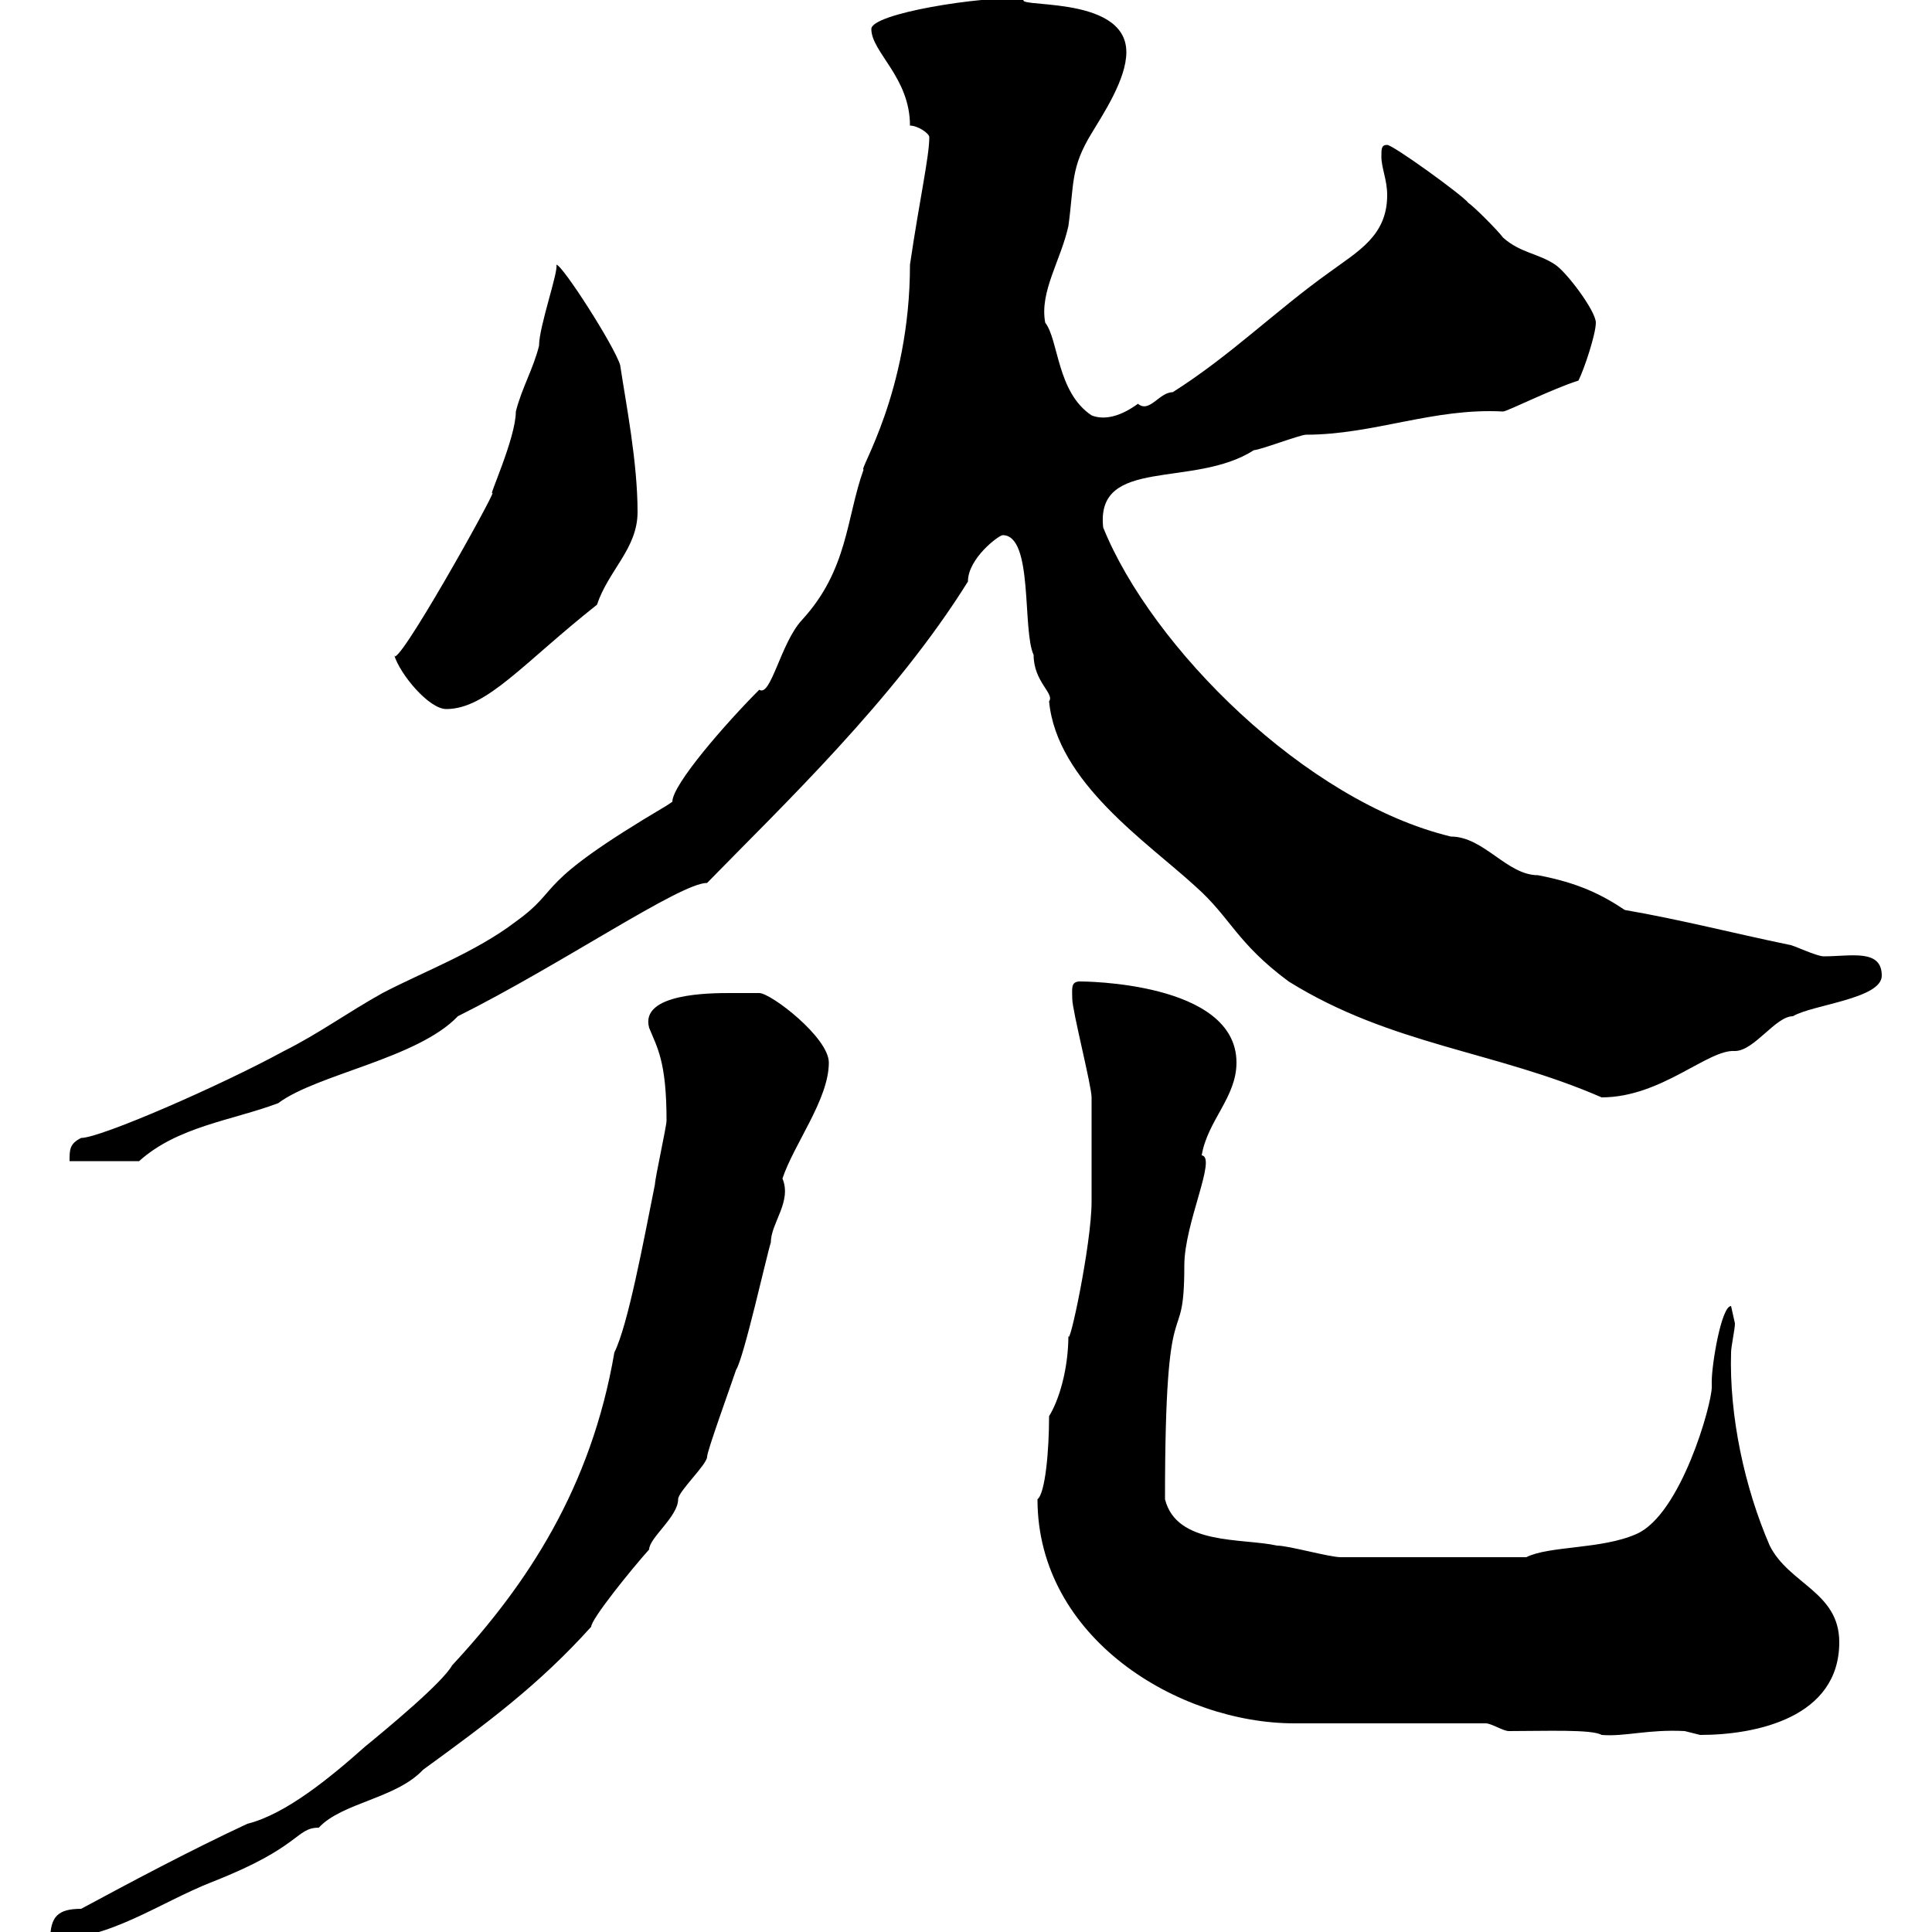 <svg xmlns="http://www.w3.org/2000/svg" xmlns:xlink="http://www.w3.org/1999/xlink" width="300" height="300"><path d="M12.60 296.40C9 296.40 7.80 297.60 7.80 301.20C17.10 301.20 24.60 295.50 33 292.20C46.80 286.80 45.90 283.80 49.50 283.80C53.10 279.90 61.50 279.30 65.70 274.80C75.60 267.60 83.70 261.60 91.80 252.60C91.80 251.40 98.10 243.60 100.80 240.60C100.80 238.80 105.30 235.50 105.30 232.80C105.30 231.60 109.80 227.40 109.80 226.20C109.80 225.30 113.40 215.40 114.30 212.70C115.50 210.90 119.10 194.70 119.70 192.90C119.70 189.90 123 186.60 121.50 183C123.30 177.60 128.70 170.70 128.70 165C128.70 161.10 119.70 154.20 117.90 154.20C117.30 154.20 114.30 154.20 113.40 154.20C110.40 154.20 99.30 154.20 100.80 159.60C102 162.60 103.50 164.70 103.50 174C103.50 174.90 101.70 183 101.70 183.90C99.90 192.90 97.50 205.80 95.40 210C91.80 231 81.90 246 70.20 258.60C68.70 261.30 60 268.50 56.70 271.20C51.30 276 44.40 281.70 38.40 283.20C29.40 287.40 20.40 292.20 12.60 296.40ZM230.70 267.60C231.60 267.60 233.40 268.80 234.30 268.80C240 268.80 247.20 268.50 248.70 269.40C252.30 269.70 255.90 268.50 261.60 268.80C261.60 268.80 264 269.40 264 269.40C272.70 269.40 285.60 266.70 285.60 255C285.60 247.20 277.80 246 274.80 240C270.90 231 268.50 219.90 268.80 210C268.80 209.10 269.40 206.40 269.40 205.50C269.40 205.50 268.80 202.80 268.80 202.80C267.30 202.80 265.80 211.80 265.80 214.50C265.80 214.50 265.80 215.40 265.80 215.40C265.80 218.10 261 235.20 254.10 238.20C248.70 240.60 240.60 240 237 241.80L208.20 241.80C206.40 241.80 200.10 240 198.30 240C192.90 238.80 182.70 240 180.90 232.80C180.90 197.40 183.90 210.90 183.90 196.50C183.90 189.90 189 179.70 186.60 179.40C187.50 174 192 170.40 192 165C192 152.40 168 152.40 167.70 152.40C166.20 152.40 166.50 153.60 166.50 155.10C166.50 156.90 169.50 168.60 169.50 170.40C169.50 173.70 169.50 183.30 169.50 186.60C169.50 193.20 165.90 210 165.90 207.30C165.90 212.70 164.40 217.50 162.90 219.90C162.90 225.30 162.30 231.90 161.10 232.80C161.10 254.40 183 267.60 201 267.60ZM144.30 21.30C144.30 24.30 142.80 30.90 141.30 41.10C141.30 60.90 133.20 73.20 134.10 72.90C131.40 80.40 131.70 88.50 124.50 96.30C121.20 99.90 119.70 108.30 117.90 107.10C112.80 112.20 104.40 121.80 104.40 124.50C104.40 124.50 103.50 125.10 103.50 125.10C82.20 137.70 87.60 137.70 80.10 143.10C73.80 147.90 65.70 150.90 59.40 154.20C54 157.20 49.50 160.50 44.10 163.20C34.20 168.60 15.60 176.70 12.60 176.70C10.80 177.60 10.80 178.50 10.80 180.30L21.60 180.30C27.60 174.90 36 174 43.20 171.30C49.20 166.80 64.80 164.40 71.10 157.80C87.30 149.70 105.60 137.10 109.80 137.10C121.50 125.10 138.90 108.60 150.30 90.30C150.30 86.70 155.10 83.10 155.70 83.10C160.50 83.10 158.70 97.80 160.50 101.70C160.50 105.90 163.80 107.70 162.90 108.90C164.10 121.50 178.20 130.80 185.70 137.70C191.10 142.50 192 146.40 200.10 152.40C216 162.30 232.20 163.20 248.70 170.40C258 170.40 265.20 162.90 269.40 163.20C272.40 163.20 275.70 157.80 278.40 157.80C281.40 156 292.20 155.10 292.20 151.50C292.20 147.30 287.40 148.50 283.20 148.50C282 148.50 278.40 146.70 277.80 146.70C269.10 144.90 261 142.80 252.30 141.30C248.70 138.90 245.10 137.10 238.80 135.90C234 135.90 230.40 129.90 225.30 129.90C202.80 124.50 178.80 100.50 171.30 81.90C170.10 70.80 185.40 75.90 194.70 69.90C195.60 69.90 201.90 67.50 202.80 67.50C213.30 67.50 222.60 63.30 233.40 63.90C234 63.90 241.20 60.30 245.10 59.10C246 57.30 247.80 51.90 247.80 50.10C247.80 48.30 243.30 42.30 241.50 41.10C238.80 39.30 236.10 39.30 233.40 36.90C232.50 35.70 228.90 32.10 228 31.50C227.10 30.30 216.30 22.50 215.40 22.50C214.50 22.50 214.50 23.10 214.50 24.30C214.50 26.10 215.40 27.90 215.40 30.30C215.40 36.60 210.90 39 206.40 42.30C198 48.30 191.10 55.20 182.10 60.90C180 60.90 178.50 64.20 176.70 62.70C173.40 65.10 171 65.10 169.50 64.50C164.10 60.90 164.40 52.80 162.30 50.10C161.40 45.30 164.70 40.50 165.90 35.10C166.80 28.50 166.20 26.10 169.50 20.70C171.30 17.70 174.90 12.30 174.90 8.10C174.90-1.20 156 1.50 159.30-0.30C152.10-0.60 135.30 2.10 135.30 4.50C135.30 8.10 141.30 12 141.30 19.50C142.50 19.50 144.30 20.70 144.30 21.30ZM61.20 101.70C62.10 104.70 66.60 110.10 69.30 110.10C75.60 110.10 81.30 102.90 92.70 93.90C94.50 88.50 99 85.20 99 79.50C99 71.70 97.20 62.70 96.30 56.70C95.40 53.70 87.30 41.10 86.40 41.10C86.70 42.30 83.70 50.70 83.70 53.70C82.80 57.30 81 60.30 80.10 63.90C80.10 68.10 75.60 77.70 76.50 76.50C76.80 76.80 61.20 104.70 61.20 101.70Z"/></svg>